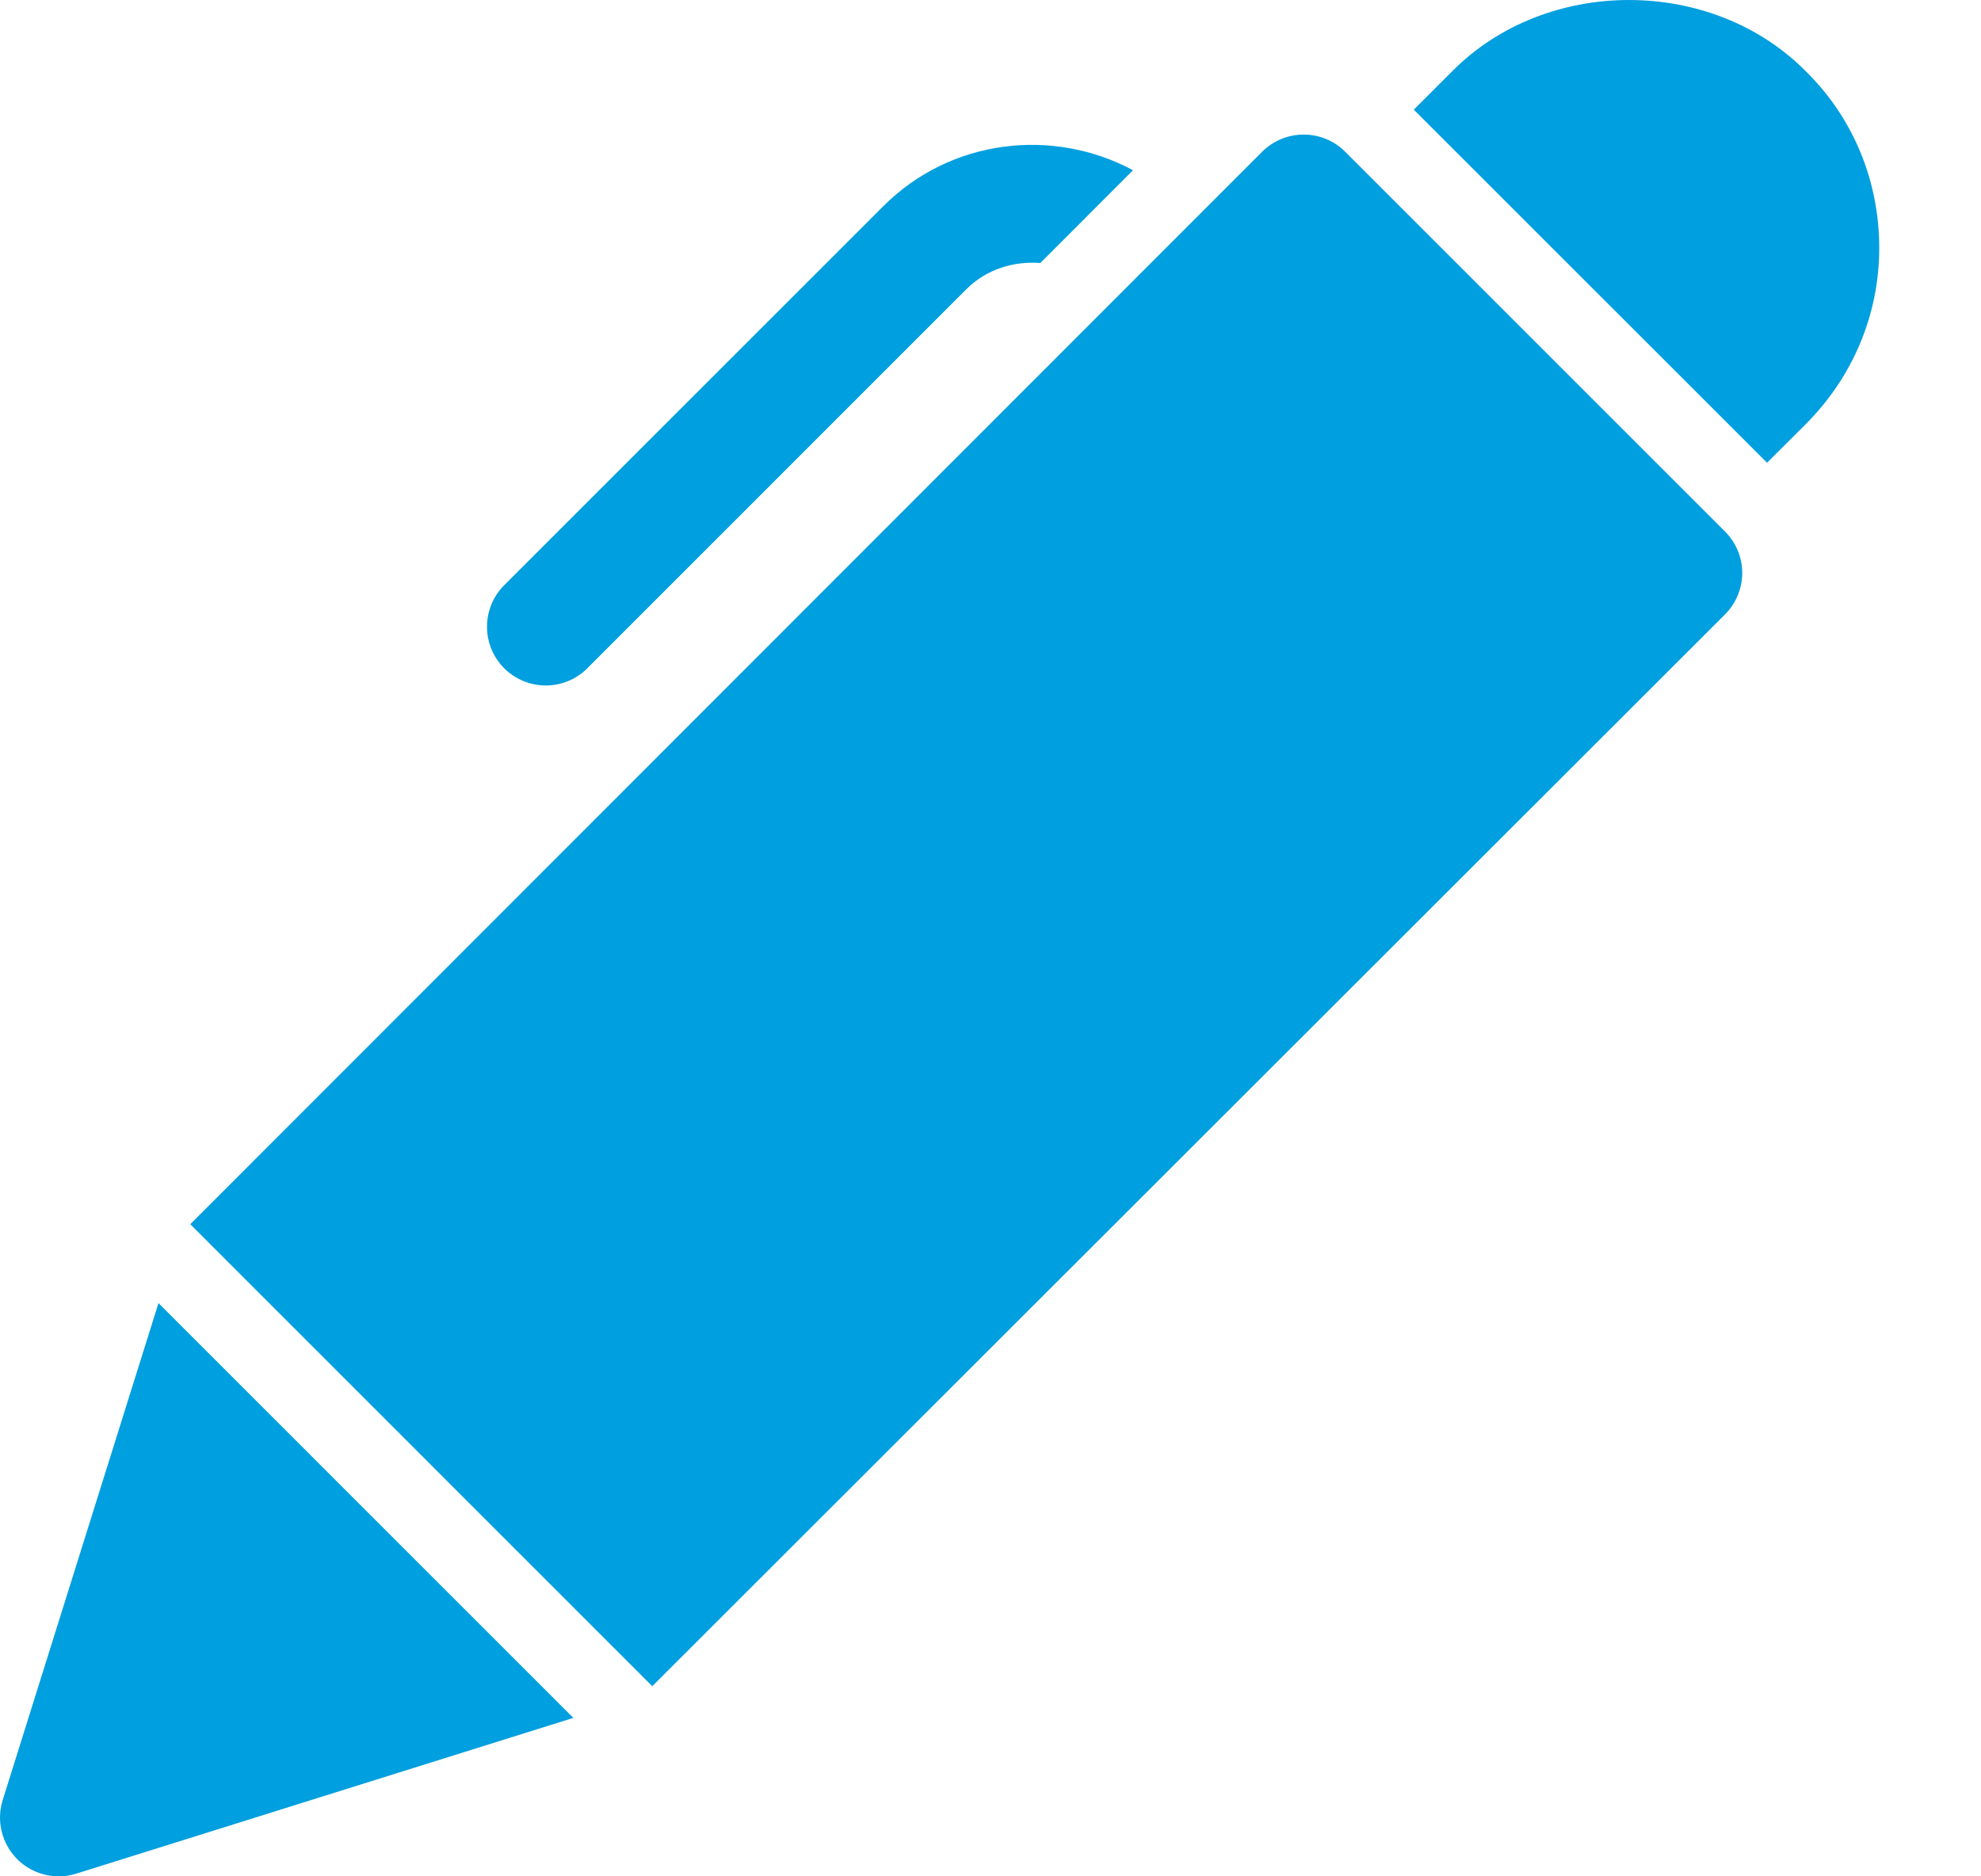 <svg width="19" height="18" viewBox="0 0 19 18" fill="none" xmlns="http://www.w3.org/2000/svg">
<path d="M1.825 11.744L12.104 1.457C12.21 1.351 12.354 1.291 12.503 1.291H12.504C12.653 1.291 12.797 1.35 12.902 1.456L16.544 5.098C16.65 5.204 16.71 5.347 16.71 5.496C16.71 5.646 16.65 5.789 16.544 5.895L6.256 16.176L1.825 11.744Z" fill="#009FDF"/>
<path d="M16.948 4.439L17.319 4.069C17.773 3.614 18.024 3.014 18.024 2.379C18.024 1.731 17.771 1.127 17.32 0.684C16.418 -0.228 14.831 -0.227 13.93 0.682L13.56 1.052L16.948 4.439Z" fill="#009FDF"/>
<path d="M1.52 12.501L0.026 17.268C-0.037 17.468 0.017 17.687 0.165 17.835C0.272 17.942 0.416 18 0.563 18C0.62 18 0.676 17.992 0.732 17.974L5.499 16.48L1.52 12.501Z" fill="#009FDF"/>
<path d="M5.234 6.576C5.379 6.576 5.523 6.521 5.633 6.411L9.269 2.774C9.463 2.581 9.723 2.504 9.978 2.523L10.867 1.633C10.098 1.221 9.12 1.33 8.472 1.978L4.836 5.614C4.616 5.834 4.616 6.191 4.836 6.411C4.946 6.52 5.09 6.576 5.234 6.576Z" fill="#009FDF"/>
</svg>
